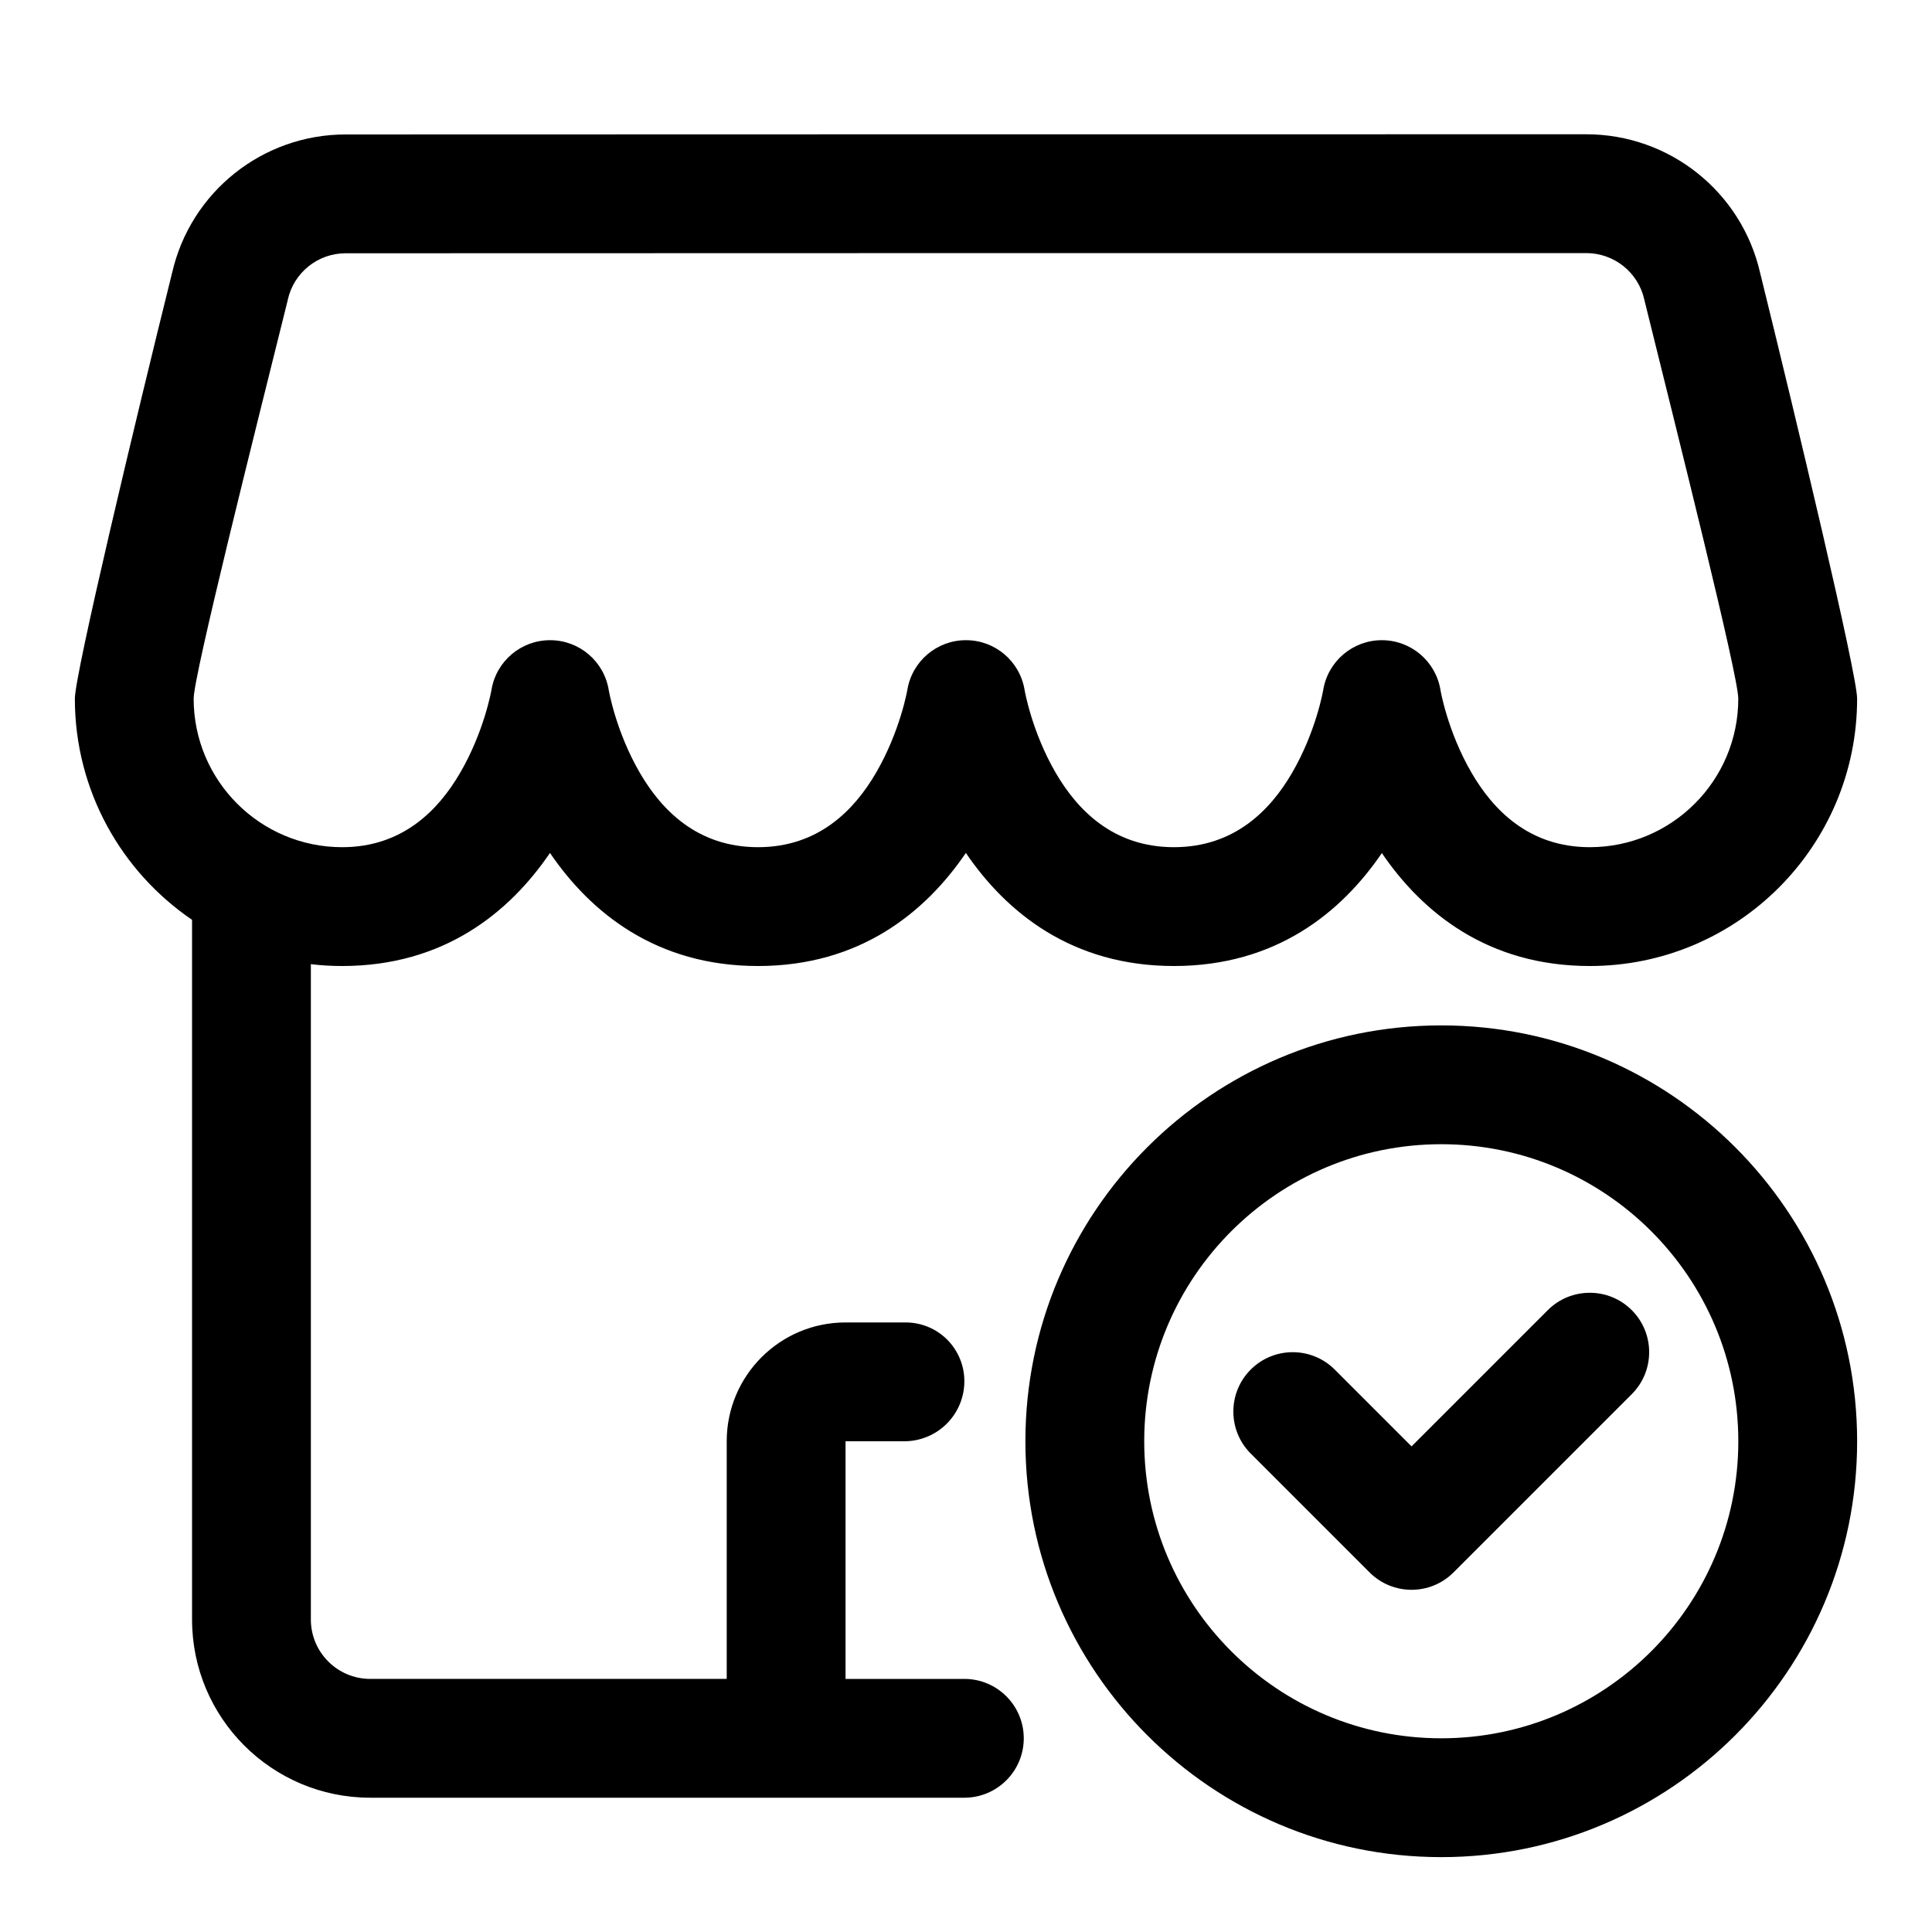 <?xml version="1.0" encoding="UTF-8"?>
<!-- Uploaded to: ICON Repo, www.svgrepo.com, Generator: ICON Repo Mixer Tools -->
<svg fill="#000000" width="800px" height="800px" version="1.1" viewBox="144 144 512 512" xmlns="http://www.w3.org/2000/svg">
 <path d="m525.95 415.74c-60.82 0-110.21 49.391-110.21 110.21 0 60.82 49.391 110.21 110.21 110.21 60.82 0 110.21-49.391 110.21-110.21 0-60.82-49.391-110.21-110.21-110.21zm-331.05-27.977c-18.734-12.754-31.062-34.258-31.062-58.613 0-6.535 16.281-74.691 25.773-112.85 4.894-21.445 23.977-36.668 45.973-36.668 68.359-0.047 260.45-0.047 328.81-0.047 22.043 0 41.141 15.242 46.051 36.699 9.43 38.18 25.711 106.34 25.711 112.87 0 39.109-31.738 70.848-70.848 70.848-26.969 0-44.336-14.121-55.105-29.93-10.77 15.809-28.133 29.93-55.105 29.93-26.984 0-44.352-14.137-55.137-29.961-10.785 15.824-28.148 29.961-55.074 29.961-26.984 0-44.352-14.137-55.137-29.961-10.785 15.824-28.148 29.961-55.074 29.961-2.801 0-5.574-0.156-8.297-0.488v173.67c0 8.691 7.055 15.742 15.742 15.742h94.465v-62.977c0-17.383 14.105-31.488 31.488-31.488h15.934c4.125 0 8.094 1.637 11.004 4.551 2.914 2.93 4.551 6.879 4.551 11.004v0.016c0 4.219-1.668 8.266-4.66 11.258-2.977 2.977-7.039 4.66-11.258 4.66h-15.57v62.977h31.488c8.691 0 15.742 7.055 15.742 15.742 0 8.691-7.055 15.742-15.742 15.742h-157.44c-26.086 0-47.23-21.145-47.23-47.23v-185.42zm331.05 59.465c43.453 0 78.719 35.266 78.719 78.719s-35.266 78.719-78.719 78.719-78.719-35.266-78.719-78.719 35.266-78.719 78.719-78.719zm-50.492 81.98 31.488 31.488c6.141 6.156 16.121 6.156 22.262 0l47.23-47.23c6.141-6.141 6.141-16.121 0-22.262s-16.121-6.141-22.262 0l-36.102 36.102-20.355-20.355c-6.141-6.141-16.121-6.141-22.262 0s-6.141 16.121 0 22.262zm50.285-202.34c-1.242-7.621-7.824-13.211-15.539-13.211s-14.297 5.59-15.539 13.211c0 0-1.859 10.988-8.297 22.027-5.621 9.621-15.066 19.617-31.27 19.617-16.199 0-25.648-9.996-31.27-19.617-6.438-11.035-8.297-22.027-8.297-22.027-1.242-7.621-7.809-13.211-15.523-13.211-7.715-0.016-14.297 5.559-15.555 13.18 0 0-1.891 11.004-8.344 22.043-5.621 9.621-15.066 19.633-31.219 19.633-16.199 0-25.648-9.996-31.27-19.617-6.438-11.035-8.297-22.027-8.297-22.027-1.242-7.621-7.809-13.211-15.523-13.211-7.715-0.016-14.297 5.559-15.555 13.18 0 0-1.891 11.004-8.344 22.043-5.621 9.621-15.066 19.633-31.219 19.633-21.727 0-39.359-17.633-39.359-39.359 0-6.109 16.012-69.762 24.875-105.39 0.016-0.125 0.047-0.25 0.078-0.363 1.605-7.18 7.965-12.281 15.32-12.281h0.016c68.344-0.047 260.44-0.047 328.78-0.047 7.367 0 13.762 5.117 15.367 12.312 0.031 0.109 0.047 0.219 0.078 0.348 8.816 35.645 24.828 99.297 24.828 105.42 0 21.727-17.633 39.359-39.359 39.359-16.199 0-25.648-9.996-31.27-19.617-6.438-11.035-8.297-22.027-8.297-22.027z" fill-rule="evenodd"/>
</svg>